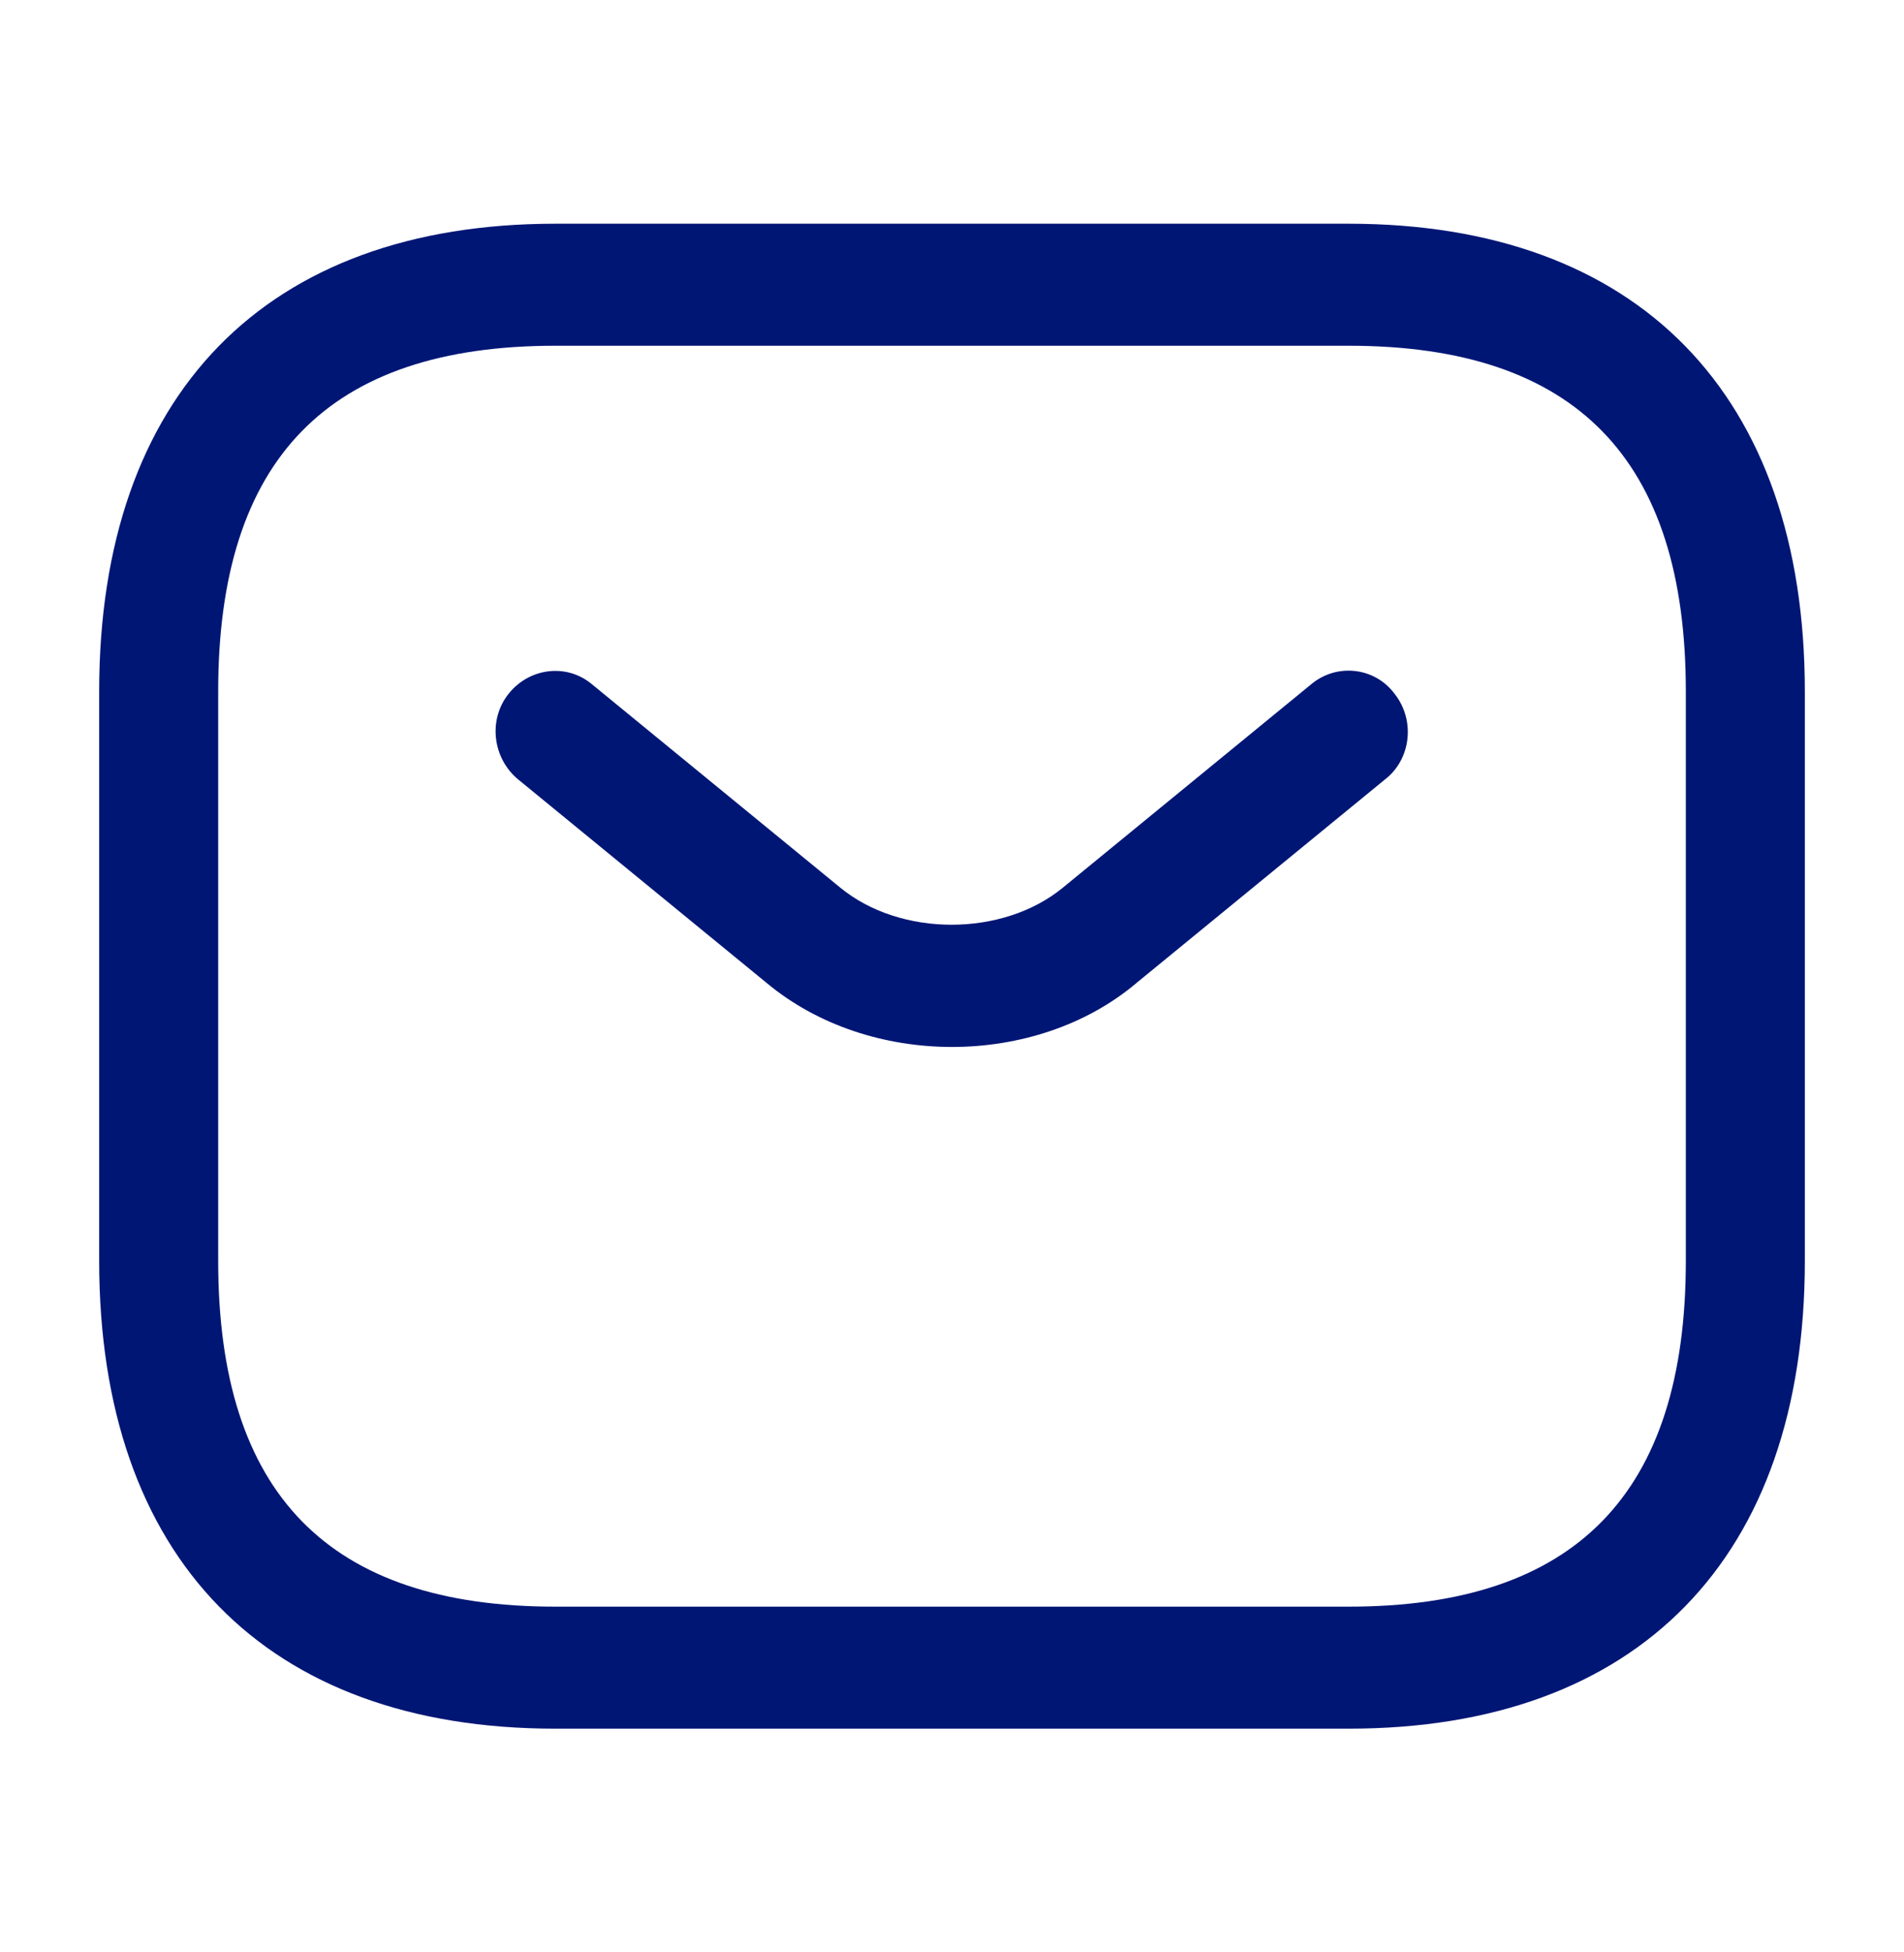 <?xml version="1.0" encoding="UTF-8"?> <svg xmlns="http://www.w3.org/2000/svg" width="160" height="164" viewBox="0 0 160 164" fill="none"> <path d="M113.334 145.209H46.667C22.334 145.209 8.334 130.859 8.334 105.917V58.084C8.334 33.142 22.334 18.792 46.667 18.792H113.334C137.667 18.792 151.667 33.142 151.667 58.084V105.917C151.667 130.859 137.667 145.209 113.334 145.209ZM46.667 29.042C27.601 29.042 18.334 38.54 18.334 58.084V105.917C18.334 125.46 27.601 134.959 46.667 134.959H113.334C132.401 134.959 141.667 125.46 141.667 105.917V58.084C141.667 38.54 132.401 29.042 113.334 29.042H46.667Z" fill="#001675"></path> <path d="M79.998 87.945C74.398 87.945 68.731 86.168 64.398 82.546L43.531 65.463C41.398 63.687 40.998 60.475 42.731 58.288C44.465 56.102 47.598 55.691 49.731 57.468L70.598 74.552C75.665 78.72 84.264 78.72 89.331 74.552L110.198 57.468C112.331 55.691 115.531 56.033 117.198 58.288C118.931 60.475 118.598 63.755 116.398 65.463L95.531 82.546C91.264 86.168 85.598 87.945 79.998 87.945Z" fill="#001675"></path> </svg> 